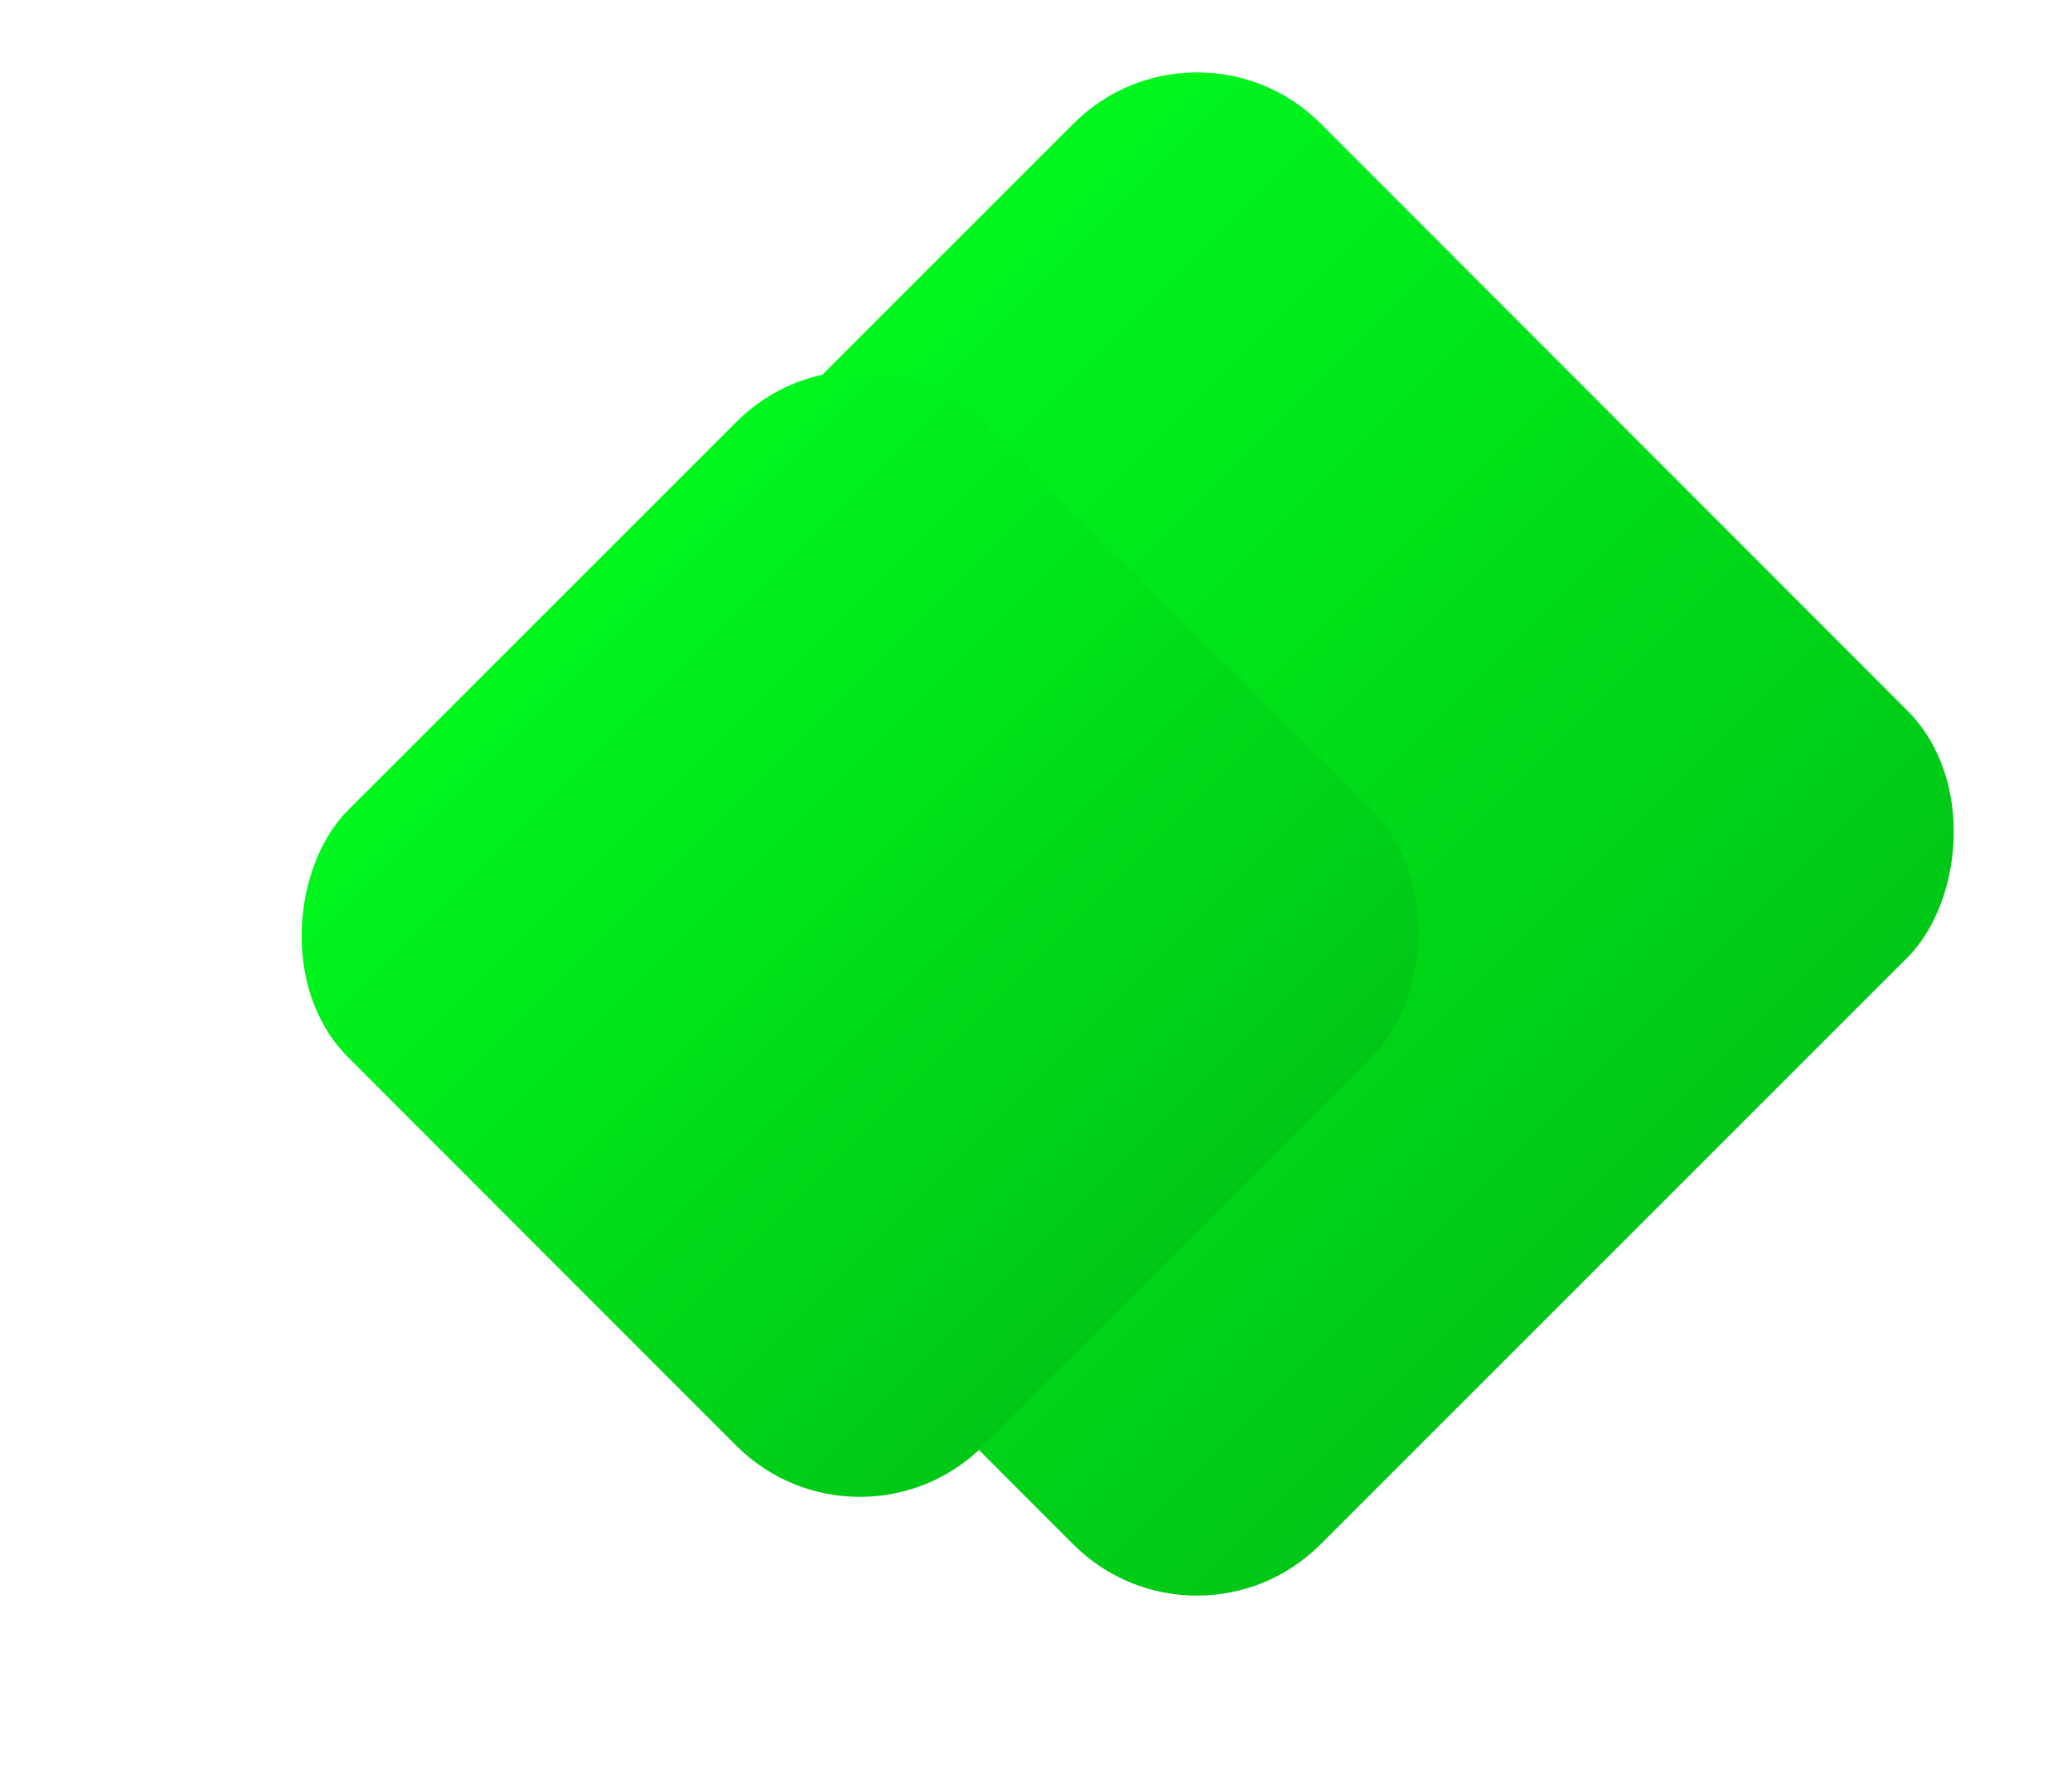 <svg width="41" height="35" viewBox="0 0 41 35" fill="none" xmlns="http://www.w3.org/2000/svg">
<rect x="23.689" width="23.334" height="23.334" rx="3.457" transform="rotate(45.011 23.689 0)" fill="url(#paint0_linear_2312_11582)"/>
<g filter="url(#filter0_d_2312_11582)">
<rect x="14.574" y="3.457" width="17.78" height="17.78" rx="3.457" transform="rotate(45.011 14.574 3.457)" fill="url(#paint1_linear_2312_11582)"/>
</g>
<defs>
<filter id="filter0_d_2312_11582" x="0.987" y="2.444" width="32.058" height="32.058" filterUnits="userSpaceOnUse" color-interpolation-filters="sRGB">
<feFlood flood-opacity="0" result="BackgroundImageFix"/>
<feColorMatrix in="SourceAlpha" type="matrix" values="0 0 0 0 0 0 0 0 0 0 0 0 0 0 0 0 0 0 127 0" result="hardAlpha"/>
<feOffset dx="2.444" dy="2.444"/>
<feGaussianBlur stdDeviation="2.444"/>
<feComposite in2="hardAlpha" operator="out"/>
<feColorMatrix type="matrix" values="0 0 0 0 0 0 0 0 0 0 0 0 0 0 0 0 0 0 0.25 0"/>
<feBlend mode="normal" in2="BackgroundImageFix" result="effect1_dropShadow_2312_11582"/>
<feBlend mode="normal" in="SourceGraphic" in2="effect1_dropShadow_2312_11582" result="shape"/>
</filter>
<linearGradient id="paint0_linear_2312_11582" x1="23.689" y1="11.667" x2="47.023" y2="11.667" gradientUnits="userSpaceOnUse">
<stop stop-color="#00F71D"/>
<stop offset="1" stop-color="#00C716"/>
</linearGradient>
<linearGradient id="paint1_linear_2312_11582" x1="14.574" y1="12.347" x2="32.354" y2="12.347" gradientUnits="userSpaceOnUse">
<stop stop-color="#00F71D"/>
<stop offset="1" stop-color="#00C716"/>
</linearGradient>
</defs>
</svg>
